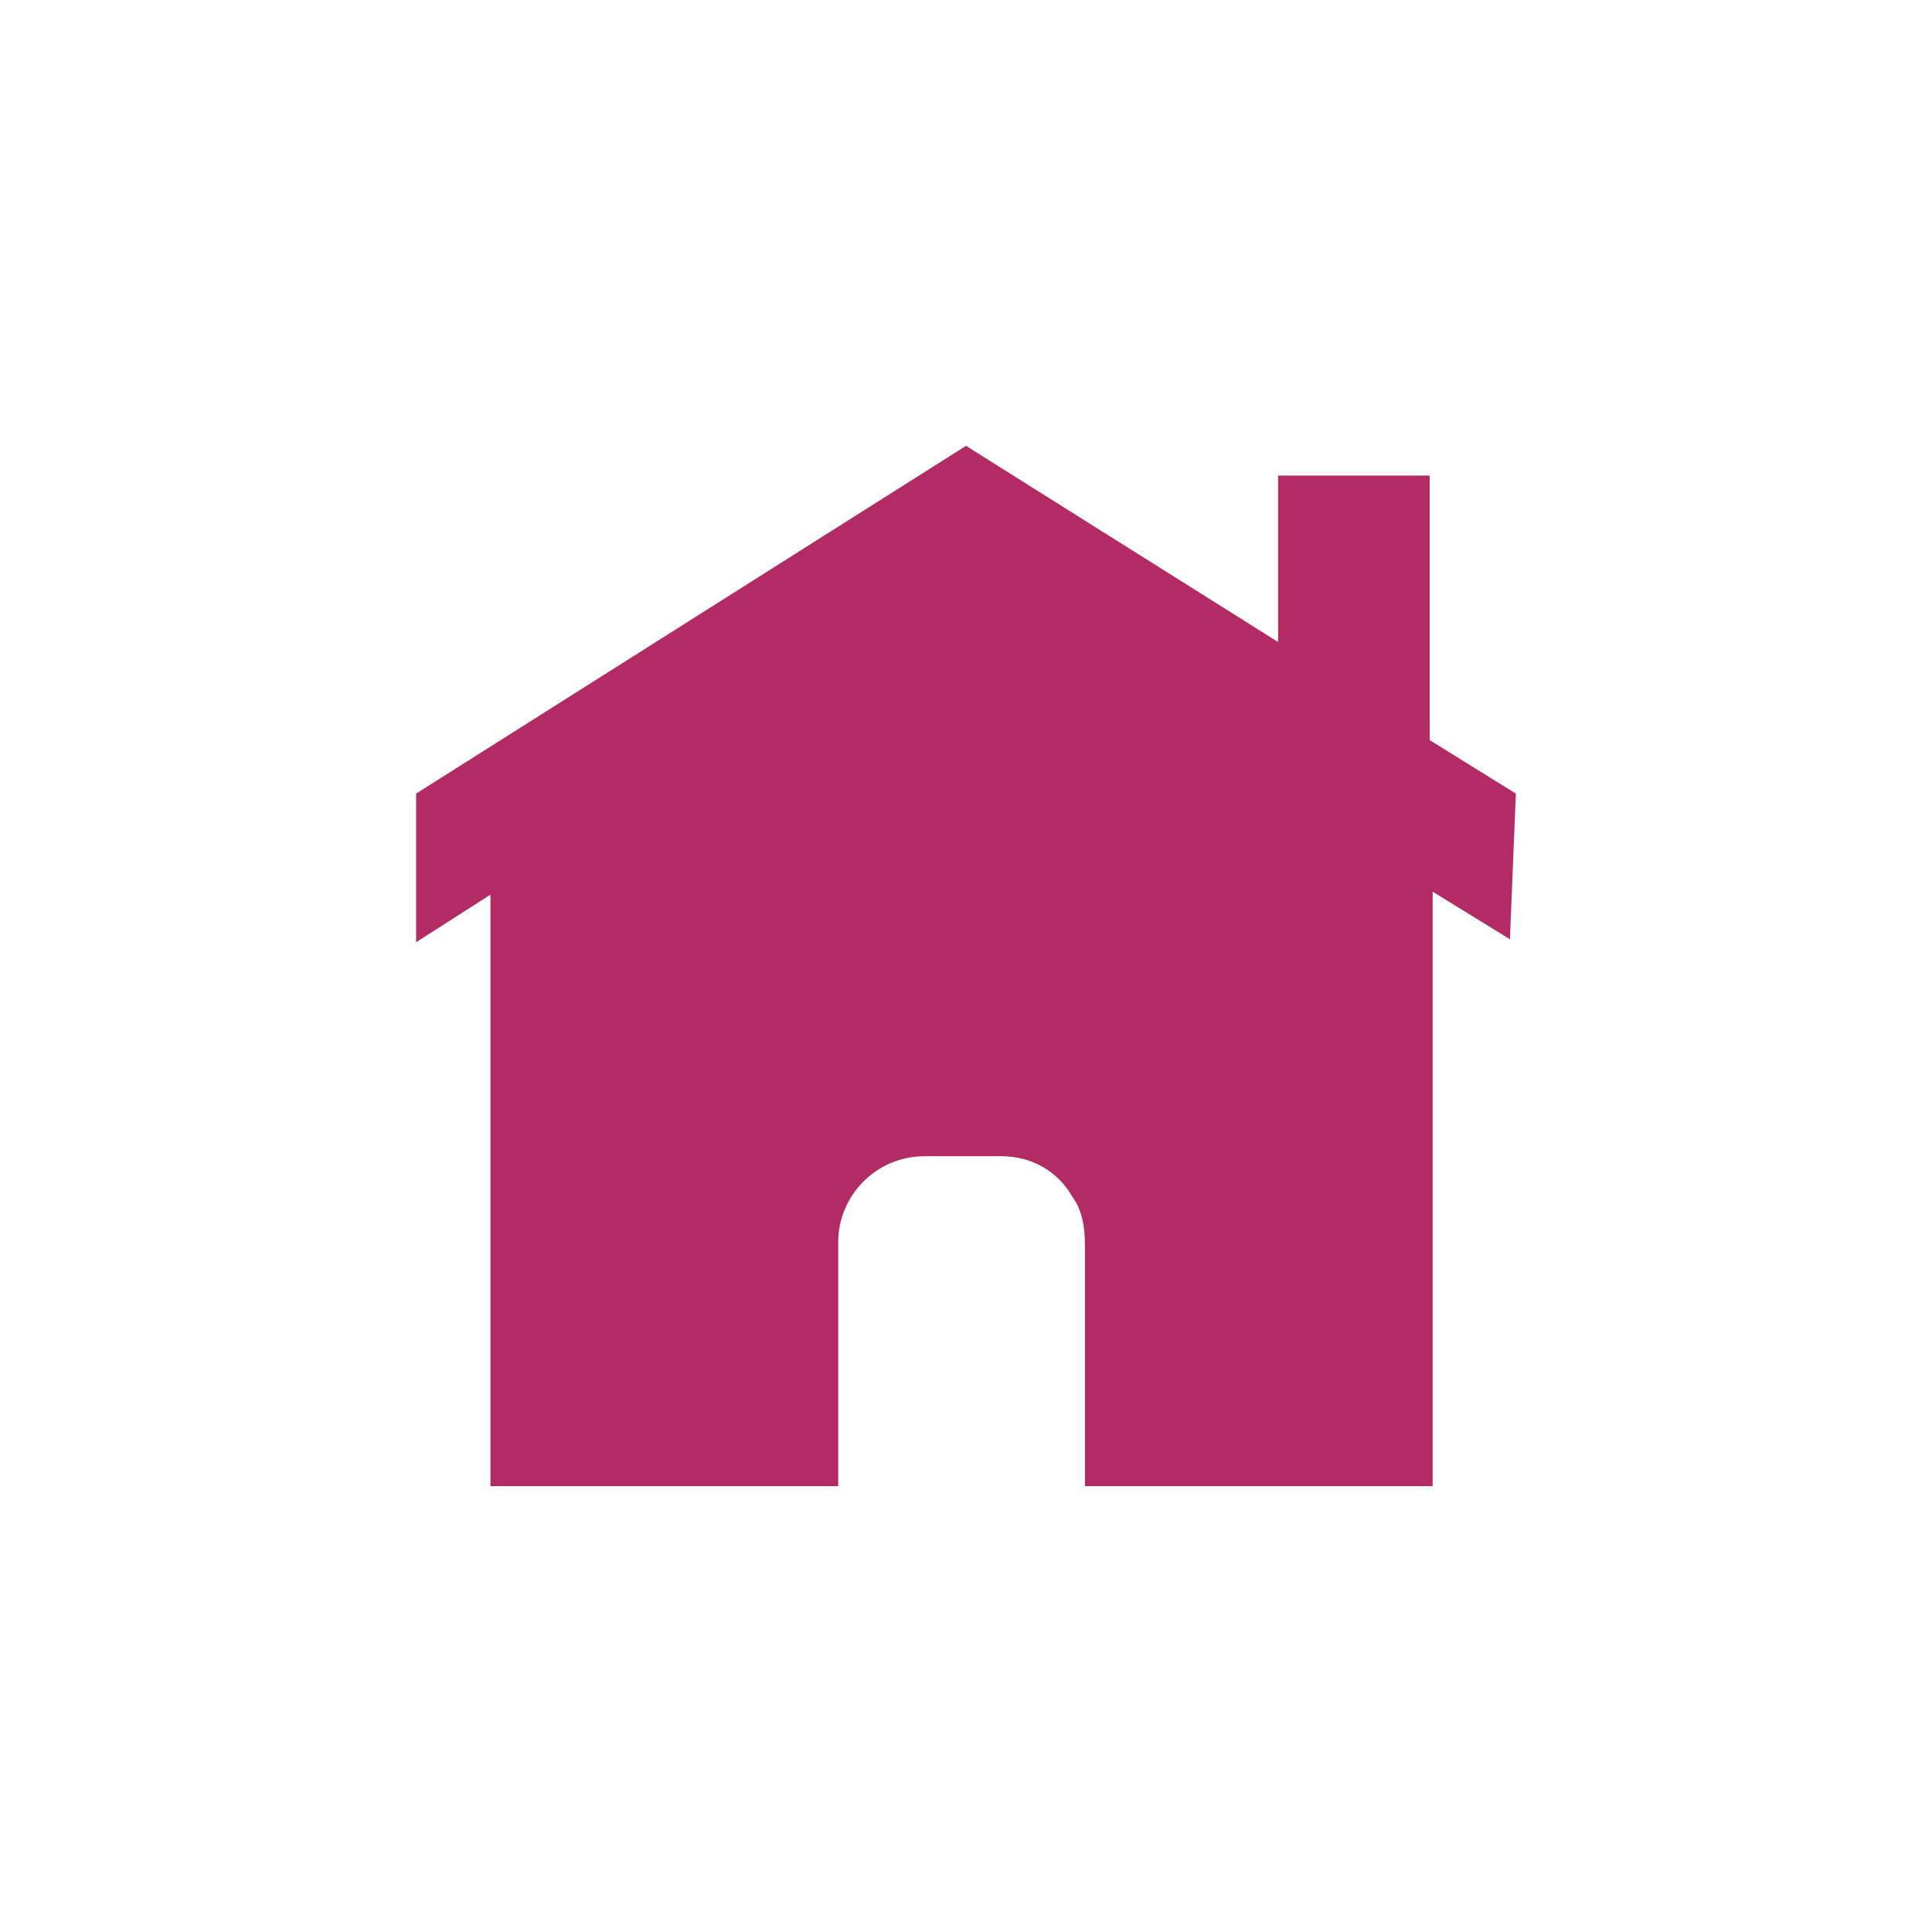 <?xml version="1.0" encoding="utf-8"?>
<!-- Generator: Adobe Illustrator 22.0.1, SVG Export Plug-In . SVG Version: 6.00 Build 0)  -->
<svg version="1.1" id="Layer_1" xmlns="http://www.w3.org/2000/svg" xmlns:xlink="http://www.w3.org/1999/xlink" x="0px" y="0px"
	 viewBox="0 0 65 65" style="enable-background:new 0 0 65 65;" xml:space="preserve">
<style type="text/css">
	.st0{fill:#B32B65;}
	.st1{fill:#239B50;}
	.st2{fill:#F0B73E;}
	.st3{opacity:0.5;fill:#CFCF36;enable-background:new    ;}
	.st4{fill:#91C048;}
	.st5{opacity:0.14;fill:#91C048;enable-background:new    ;}
	.st6{fill:#CF296C;}
	.st7{fill:#3C9CCD;}
	.st8{fill:none;}
	.st9{fill:#D5C6A6;}
	.st10{fill:#C1E1C4;}
	.st11{fill:#F6C226;}
	.st12{fill:#BEB9DC;}
	.st13{fill:#B9CFEB;}
	.st14{fill:#CDB1BA;}
	.st15{fill:#F2A1B4;}
</style>
<path class="st0" d="M51,26.7l-2.9-1.8V16H43v5.6L32.5,15l0,0v0l0,0l0,0v0l0,0L14,26.7l0,5l2.5-1.6V50h6.7h5v-3.8v-4.4
	c0-1.6,1.3-2.9,2.9-2.9h2.6c1,0,1.9,0.5,2.4,1.4c0.3,0.4,0.4,1,0.4,1.5V50h11.7V31.1v-1.1l2.6,1.6L51,26.7L51,26.7z"/>
</svg>
